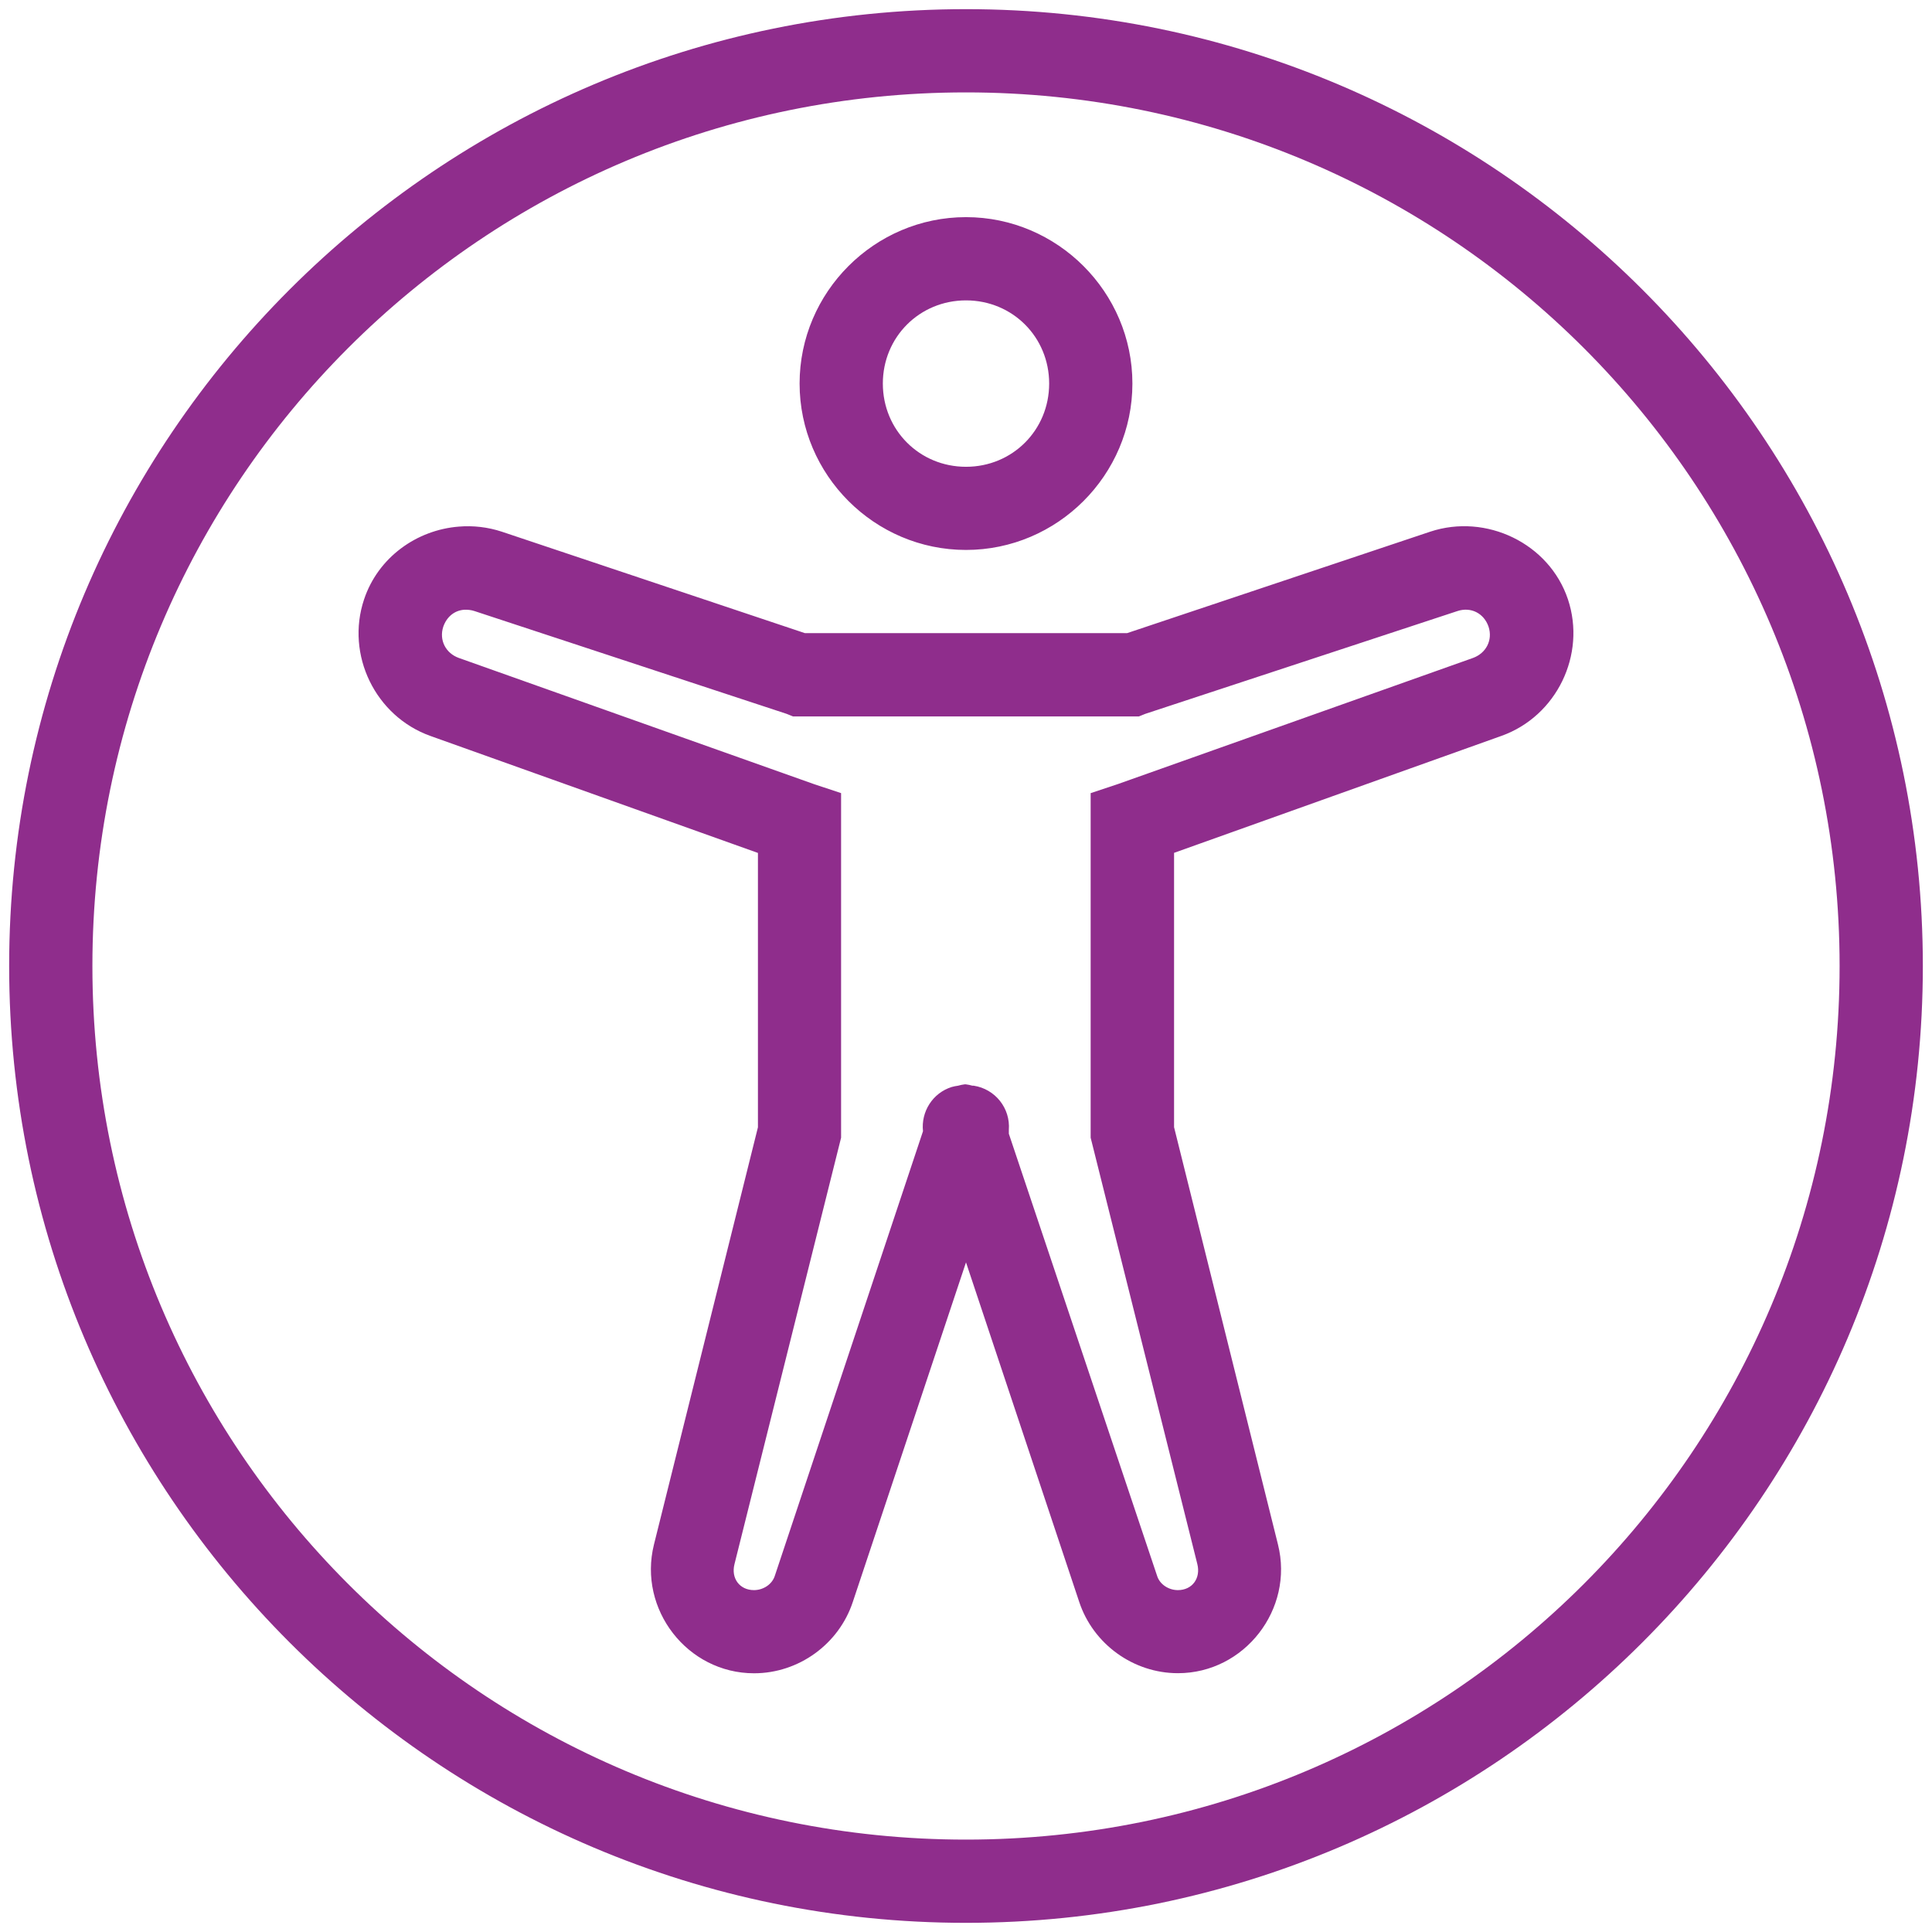 <?xml version="1.0" encoding="utf-8"?>
<!-- Generator: Adobe Illustrator 16.0.0, SVG Export Plug-In . SVG Version: 6.00 Build 0)  -->
<!DOCTYPE svg PUBLIC "-//W3C//DTD SVG 1.1//EN" "http://www.w3.org/Graphics/SVG/1.1/DTD/svg11.dtd">
<svg version="1.1" id="Calque_1" xmlns="http://www.w3.org/2000/svg" xmlns:xlink="http://www.w3.org/1999/xlink" x="0px" y="0px"
	 width="23px" height="23px" viewBox="13.5 13.5 23 23" enable-background="new 13.5 13.5 23 23" xml:space="preserve">
<path fill="#8F2D8C" d="M25,13.609c-6.285,0-11.391,5.105-11.391,11.391S18.715,36.391,25,36.391S36.391,31.285,36.391,25
	S31.285,13.609,25,13.609z M25,14.6c5.749,0,10.4,4.651,10.4,10.4c0,5.749-4.651,10.4-10.4,10.4c-5.75,0-10.4-4.651-10.4-10.4
	C14.6,19.25,19.25,14.6,25,14.6z M25,16.085c-1.089,0-1.981,0.892-1.981,1.981c0,1.089,0.892,1.981,1.981,1.981
	c1.089,0,1.981-0.892,1.981-1.981C26.981,16.978,26.089,16.085,25,16.085z M25,17.076c0.554,0,0.99,0.437,0.99,0.99
	c0,0.554-0.437,0.991-0.99,0.991c-0.553,0-0.99-0.437-0.99-0.991C24.01,17.513,24.447,17.076,25,17.076z M18.964,19.769
	c-0.503,0.039-0.963,0.366-1.13,0.867c-0.221,0.66,0.135,1.391,0.789,1.625l3.9,1.393v3.266l-1.238,4.968
	c-0.191,0.771,0.398,1.532,1.192,1.532c0.53,0,1.01-0.346,1.176-0.851L25,28.528l1.347,4.04c0.166,0.505,0.646,0.851,1.176,0.851
	c0.793,0,1.384-0.762,1.191-1.532l-1.237-4.968v-3.266l3.899-1.393c0.654-0.234,1.01-0.965,0.79-1.625
	c-0.223-0.667-0.974-1.027-1.641-0.805l-3.606,1.207h-3.838l-3.606-1.207C19.309,19.775,19.132,19.755,18.964,19.769z
	 M19.026,20.759c0.039-0.002,0.083,0.002,0.124,0.016l3.714,1.223l0.077,0.031h4.117l0.077-0.031l3.714-1.223
	c0.161-0.054,0.317,0.025,0.372,0.186c0.052,0.159-0.029,0.315-0.186,0.372l-4.226,1.501l-0.325,0.108v4.102l1.27,5.076
	c0.042,0.168-0.06,0.31-0.232,0.31c-0.108,0-0.215-0.067-0.247-0.17l-1.765-5.263c0-0.015,0-0.03,0-0.046
	c0.02-0.258-0.163-0.487-0.418-0.526c-0.006,0-0.01,0-0.016,0c-0.025-0.008-0.05-0.012-0.077-0.016c-0.006,0-0.01,0-0.016,0
	c-0.027,0.004-0.052,0.008-0.077,0.016c-0.027,0.004-0.052,0.008-0.078,0.016c-0.224,0.071-0.365,0.292-0.34,0.526l-1.764,5.293
	c-0.033,0.103-0.139,0.17-0.248,0.17c-0.172,0-0.275-0.142-0.232-0.31l1.269-5.076v-4.102l-0.325-0.108l-4.225-1.501
	c-0.157-0.056-0.238-0.213-0.186-0.372C18.819,20.841,18.912,20.767,19.026,20.759z"/>
</svg>
